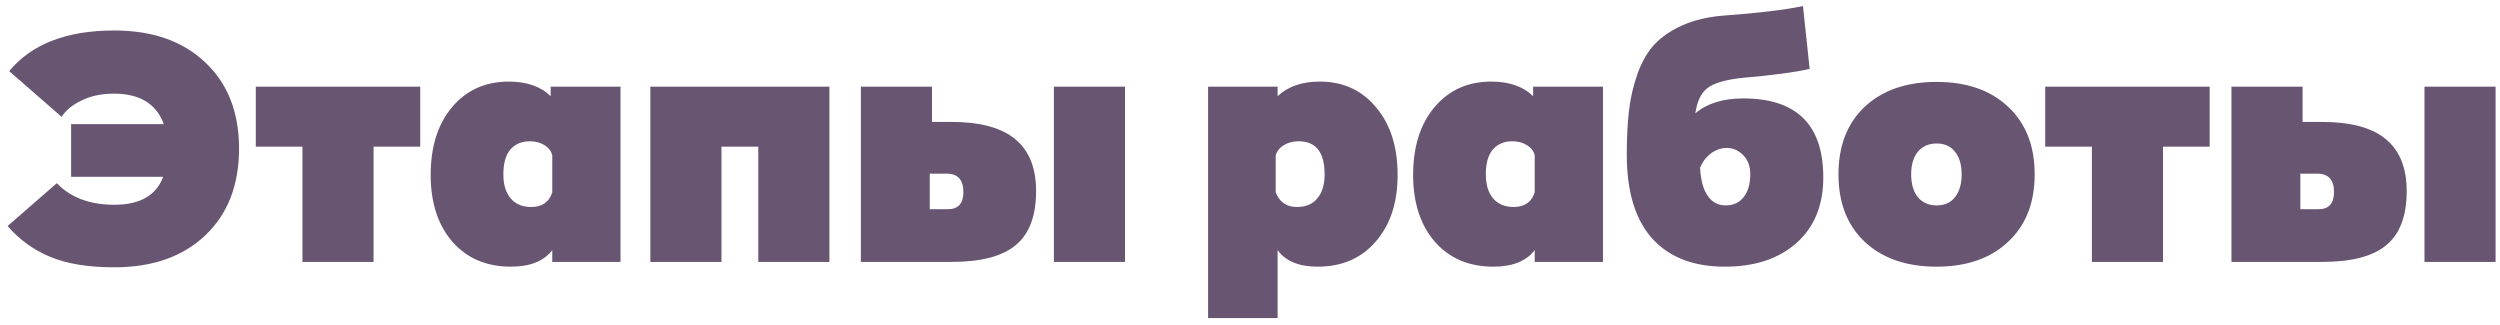 <?xml version="1.0" encoding="UTF-8"?> <svg xmlns="http://www.w3.org/2000/svg" width="315" height="41" viewBox="0 0 315 41" fill="none"> <path d="M14.4 3.84C19.2 3.84 23.013 5.173 25.84 7.84C28.693 10.507 30.12 14.133 30.12 18.72C30.12 23.333 28.693 26.987 25.84 29.68C23.013 32.347 19.2 33.68 14.4 33.68C11.12 33.68 8.427 33.24 6.32 32.36C4.213 31.48 2.427 30.187 0.96 28.48L7.16 23.08C8.893 24.893 11.307 25.8 14.4 25.8C17.627 25.8 19.68 24.627 20.56 22.28H8.96V15.64H20.64C19.707 13.08 17.613 11.8 14.36 11.8C12.813 11.8 11.467 12.08 10.32 12.64C9.173 13.173 8.32 13.867 7.76 14.72L1.16 8.96C3.987 5.547 8.4 3.84 14.4 3.84ZM52.949 10.92V18.48H47.069V33H38.109V18.48H32.229V10.92H52.949ZM64.385 33.6C61.291 33.6 58.825 32.547 56.985 30.44C55.171 28.333 54.265 25.533 54.265 22.04C54.265 18.493 55.158 15.653 56.945 13.52C58.758 11.36 61.145 10.28 64.105 10.28C66.371 10.28 68.131 10.893 69.385 12.12V10.92H78.185V33H69.585V31.52C68.518 32.907 66.785 33.6 64.385 33.6ZM66.945 26.08C68.305 26.08 69.185 25.467 69.585 24.24V19.56C69.451 19.027 69.118 18.6 68.585 18.28C68.078 17.96 67.465 17.8 66.745 17.8C65.731 17.8 64.918 18.147 64.305 18.84C63.718 19.533 63.425 20.573 63.425 21.96C63.425 23.267 63.731 24.28 64.345 25C64.958 25.72 65.825 26.08 66.945 26.08ZM104.505 10.92V33H95.545V18.48H90.905V33H81.945V10.92H104.505ZM108.469 33V10.92H117.429V15.36H119.829C123.509 15.36 126.215 16.093 127.949 17.56C129.682 19 130.549 21.173 130.549 24.08C130.549 27.2 129.695 29.467 127.989 30.88C126.309 32.293 123.615 33 119.909 33H108.469ZM132.789 33V10.92H141.749V33H132.789ZM117.149 26.36H119.429C120.735 26.36 121.389 25.64 121.389 24.2C121.389 22.653 120.682 21.88 119.269 21.88H117.149V26.36ZM152.219 40.08V10.92H160.979V12.12C162.285 10.893 164.059 10.28 166.299 10.28C169.232 10.28 171.592 11.36 173.379 13.52C175.192 15.653 176.099 18.493 176.099 22.04C176.099 25.533 175.179 28.333 173.339 30.44C171.525 32.547 169.085 33.6 166.019 33.6C163.672 33.6 161.992 32.907 160.979 31.52V40.08H152.219ZM163.419 26.08C164.539 26.08 165.392 25.72 165.979 25C166.592 24.28 166.899 23.267 166.899 21.96C166.899 19.187 165.805 17.8 163.619 17.8C162.925 17.8 162.312 17.96 161.779 18.28C161.272 18.573 160.925 18.987 160.739 19.52V24.24C161.219 25.467 162.112 26.08 163.419 26.08ZM188.174 33.6C185.08 33.6 182.614 32.547 180.774 30.44C178.96 28.333 178.054 25.533 178.054 22.04C178.054 18.493 178.947 15.653 180.734 13.52C182.547 11.36 184.934 10.28 187.894 10.28C190.16 10.28 191.92 10.893 193.174 12.12V10.92H201.974V33H193.374V31.52C192.307 32.907 190.574 33.6 188.174 33.6ZM190.734 26.08C192.094 26.08 192.974 25.467 193.374 24.24V19.56C193.24 19.027 192.907 18.6 192.374 18.28C191.867 17.96 191.254 17.8 190.534 17.8C189.52 17.8 188.707 18.147 188.094 18.84C187.507 19.533 187.214 20.573 187.214 21.96C187.214 23.267 187.52 24.28 188.134 25C188.747 25.72 189.614 26.08 190.734 26.08ZM219.654 12.4C226.374 12.4 229.734 15.72 229.734 22.36C229.734 25.853 228.614 28.6 226.374 30.6C224.134 32.6 221.121 33.6 217.334 33.6C213.361 33.6 210.308 32.413 208.174 30.04C206.041 27.667 204.974 24.147 204.974 19.48C204.974 17.347 205.068 15.493 205.254 13.92C205.441 12.32 205.801 10.773 206.334 9.28C206.868 7.787 207.574 6.56 208.454 5.6C209.361 4.64 210.534 3.84 211.974 3.2C213.441 2.533 215.188 2.12 217.214 1.96C221.614 1.64 224.934 1.24 227.174 0.76L228.014 8.68C226.174 9.107 223.388 9.48 219.654 9.8C217.548 10.013 216.068 10.427 215.214 11.04C214.361 11.653 213.828 12.733 213.614 14.28C215.081 13.027 217.094 12.4 219.654 12.4ZM217.414 25.88C218.401 25.88 219.161 25.533 219.694 24.84C220.254 24.147 220.534 23.187 220.534 21.96C220.534 20.92 220.228 20.107 219.614 19.52C219.028 18.933 218.348 18.64 217.574 18.64C216.854 18.64 216.174 18.88 215.534 19.36C214.921 19.84 214.481 20.44 214.214 21.16C214.294 22.707 214.614 23.88 215.174 24.68C215.734 25.48 216.481 25.88 217.414 25.88ZM253.008 30.48C250.794 32.56 247.794 33.6 244.008 33.6C240.221 33.6 237.208 32.56 234.968 30.48C232.754 28.4 231.648 25.56 231.648 21.96C231.648 18.36 232.754 15.52 234.968 13.44C237.208 11.36 240.221 10.32 244.008 10.32C247.794 10.32 250.794 11.36 253.008 13.44C255.248 15.52 256.368 18.36 256.368 21.96C256.368 25.56 255.248 28.4 253.008 30.48ZM244.008 25.88C245.021 25.88 245.794 25.533 246.328 24.84C246.888 24.147 247.168 23.187 247.168 21.96C247.168 20.76 246.888 19.813 246.328 19.12C245.794 18.427 245.021 18.08 244.008 18.08C243.021 18.08 242.234 18.427 241.648 19.12C241.088 19.813 240.808 20.76 240.808 21.96C240.808 23.187 241.088 24.147 241.648 24.84C242.234 25.533 243.021 25.88 244.008 25.88ZM278.418 10.92V18.48H272.538V33H263.578V18.48H257.698V10.92H278.418ZM281.164 33V10.92H290.124V15.36H292.524C296.204 15.36 298.911 16.093 300.644 17.56C302.377 19 303.244 21.173 303.244 24.08C303.244 27.2 302.391 29.467 300.684 30.88C299.004 32.293 296.311 33 292.604 33H281.164ZM305.484 33V10.92H314.444V33H305.484ZM289.844 26.36H292.124C293.431 26.36 294.084 25.64 294.084 24.2C294.084 22.653 293.377 21.88 291.964 21.88H289.844V26.36Z" fill="#685572"></path> </svg> 